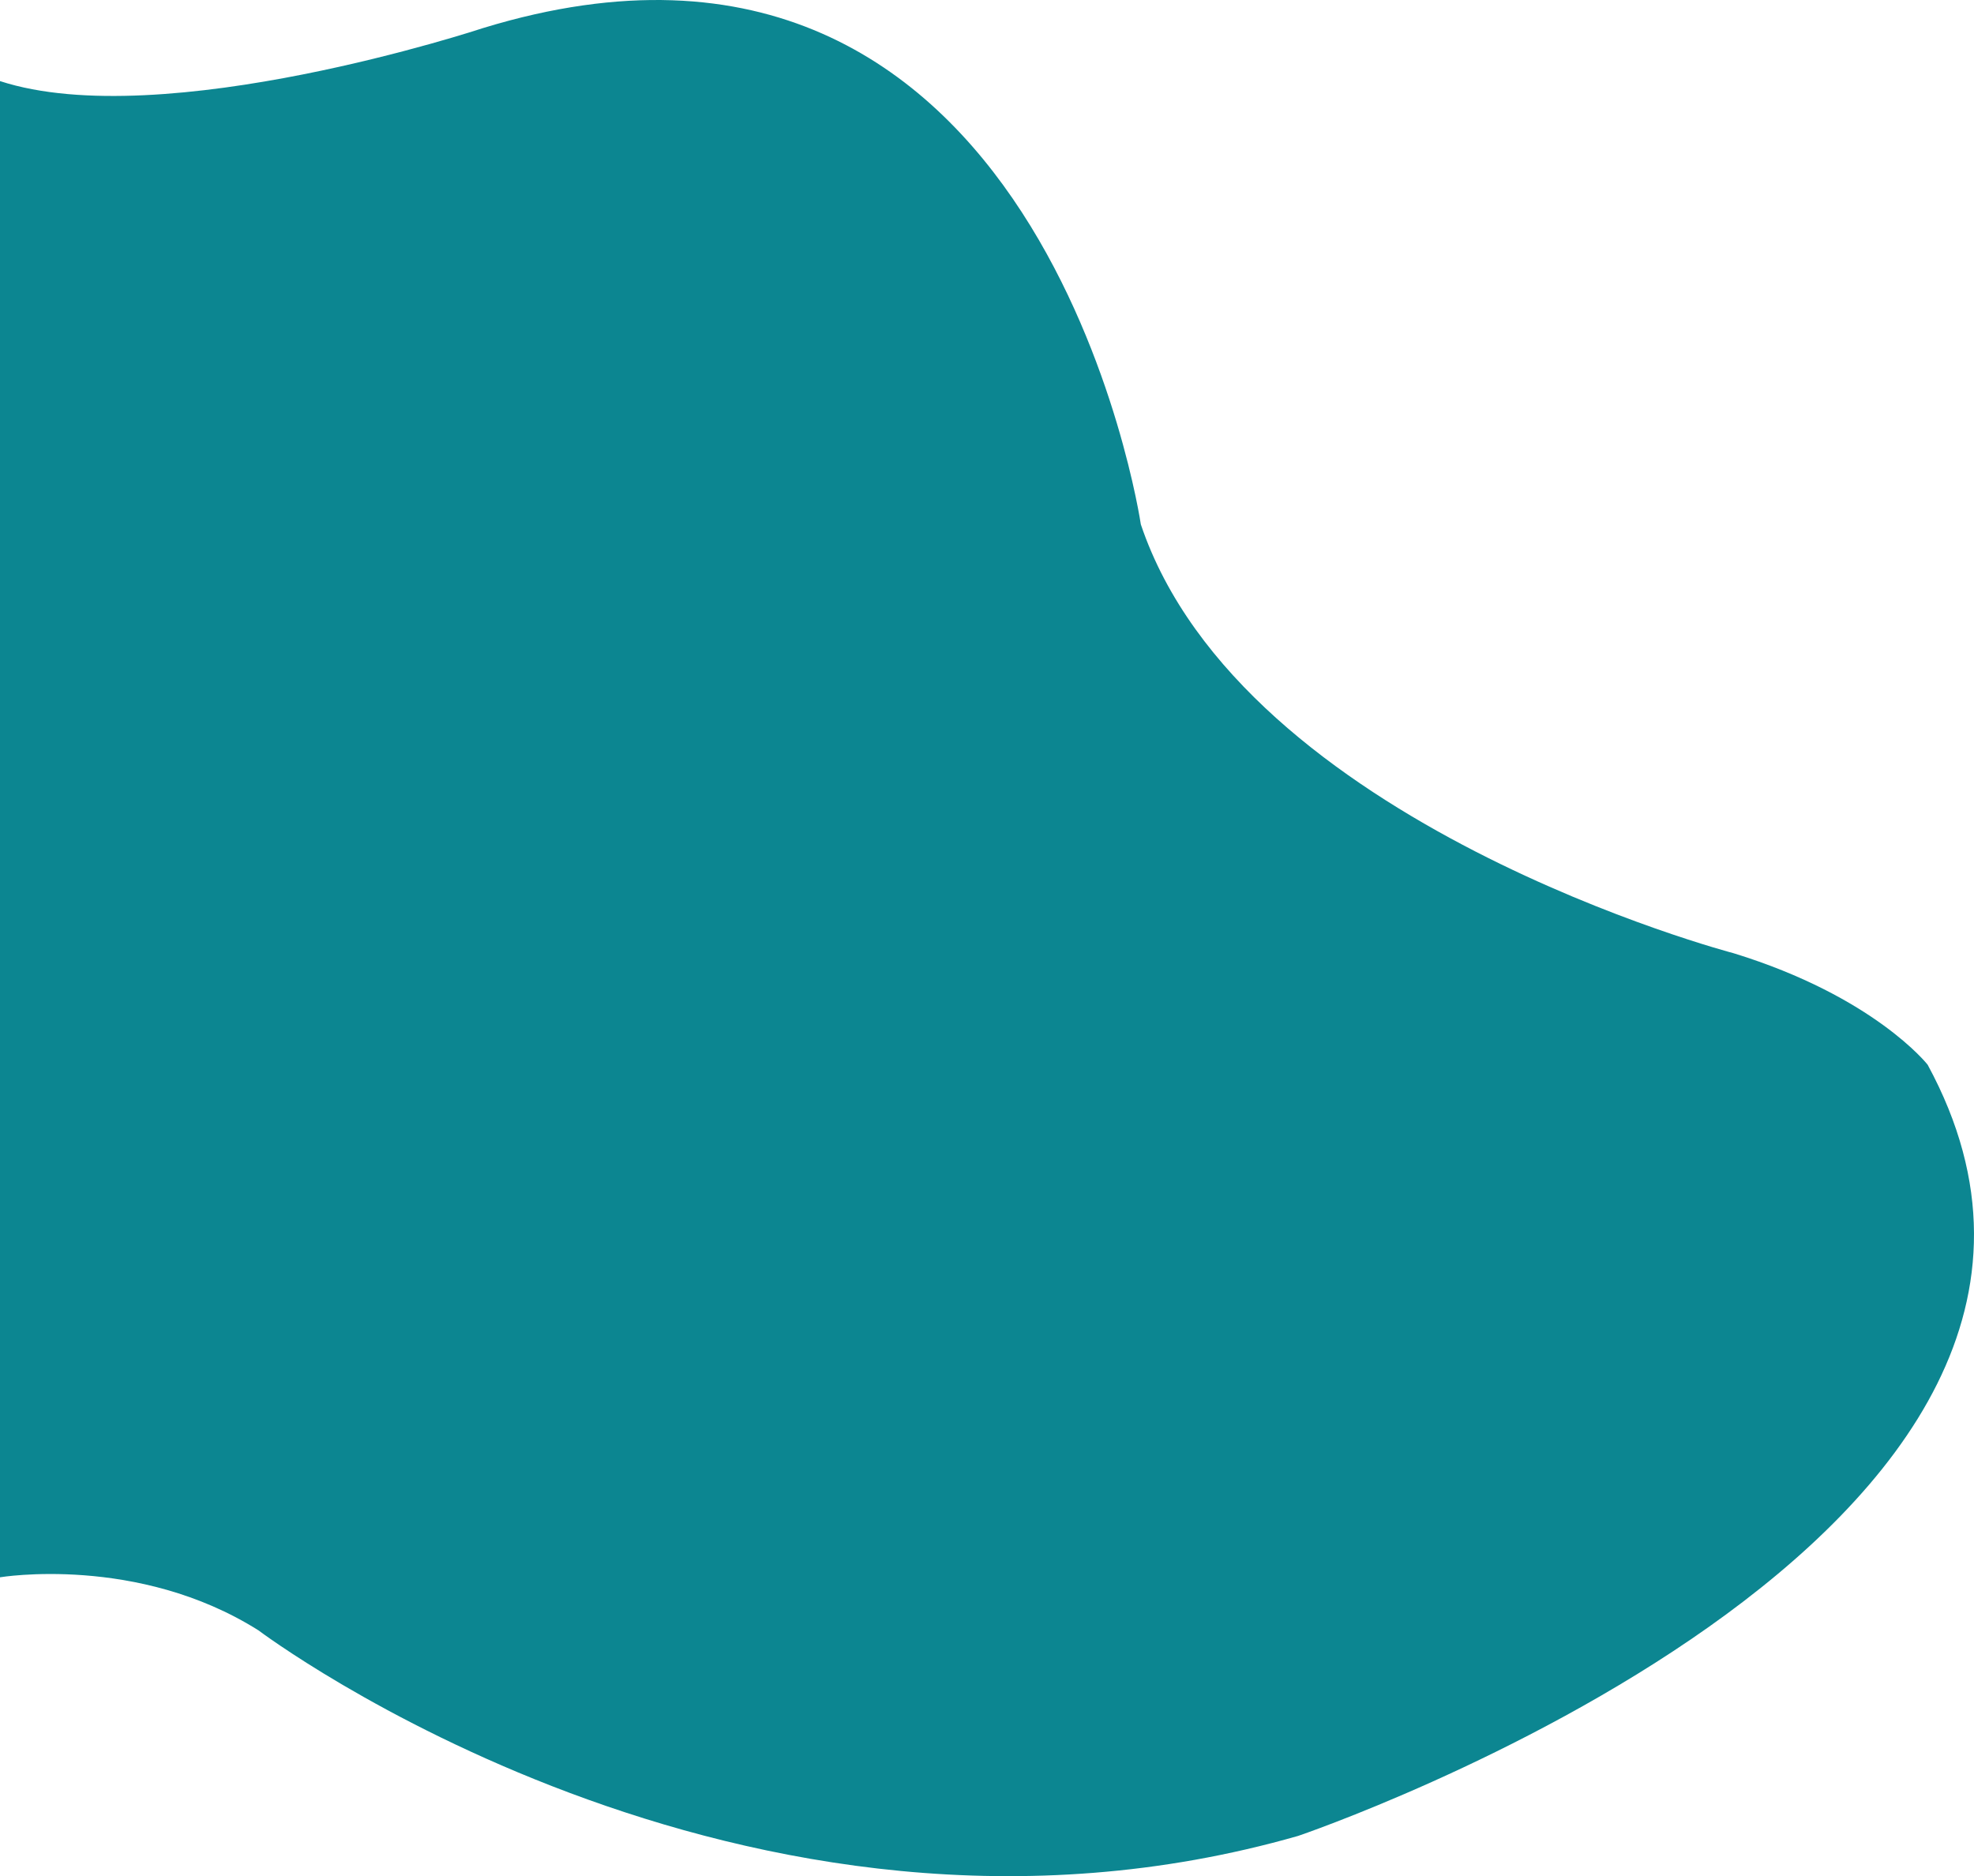 <svg xmlns="http://www.w3.org/2000/svg" width="436.629" height="415.008" viewBox="0 0 436.629 415.008">
  <path id="路径_2752" data-name="路径 2752" d="M36.89,220.11V551.07s30.456-5.107,57.182,11.746c0,0,106.9,80.7,229.966,45.456,0,0,195.783-66.4,139.224-170.587,0,0-11.81-15.081-42.886-24.65,0,0-108.768-28.466-131.144-94.863,0,0-21.753-147.6-145.438-109.809C143.794,208.363,72.939,231.857,36.89,220.11Z" transform="translate(-36.89 -202.172)" fill="#00808c" opacity="0.95"/>
</svg>
